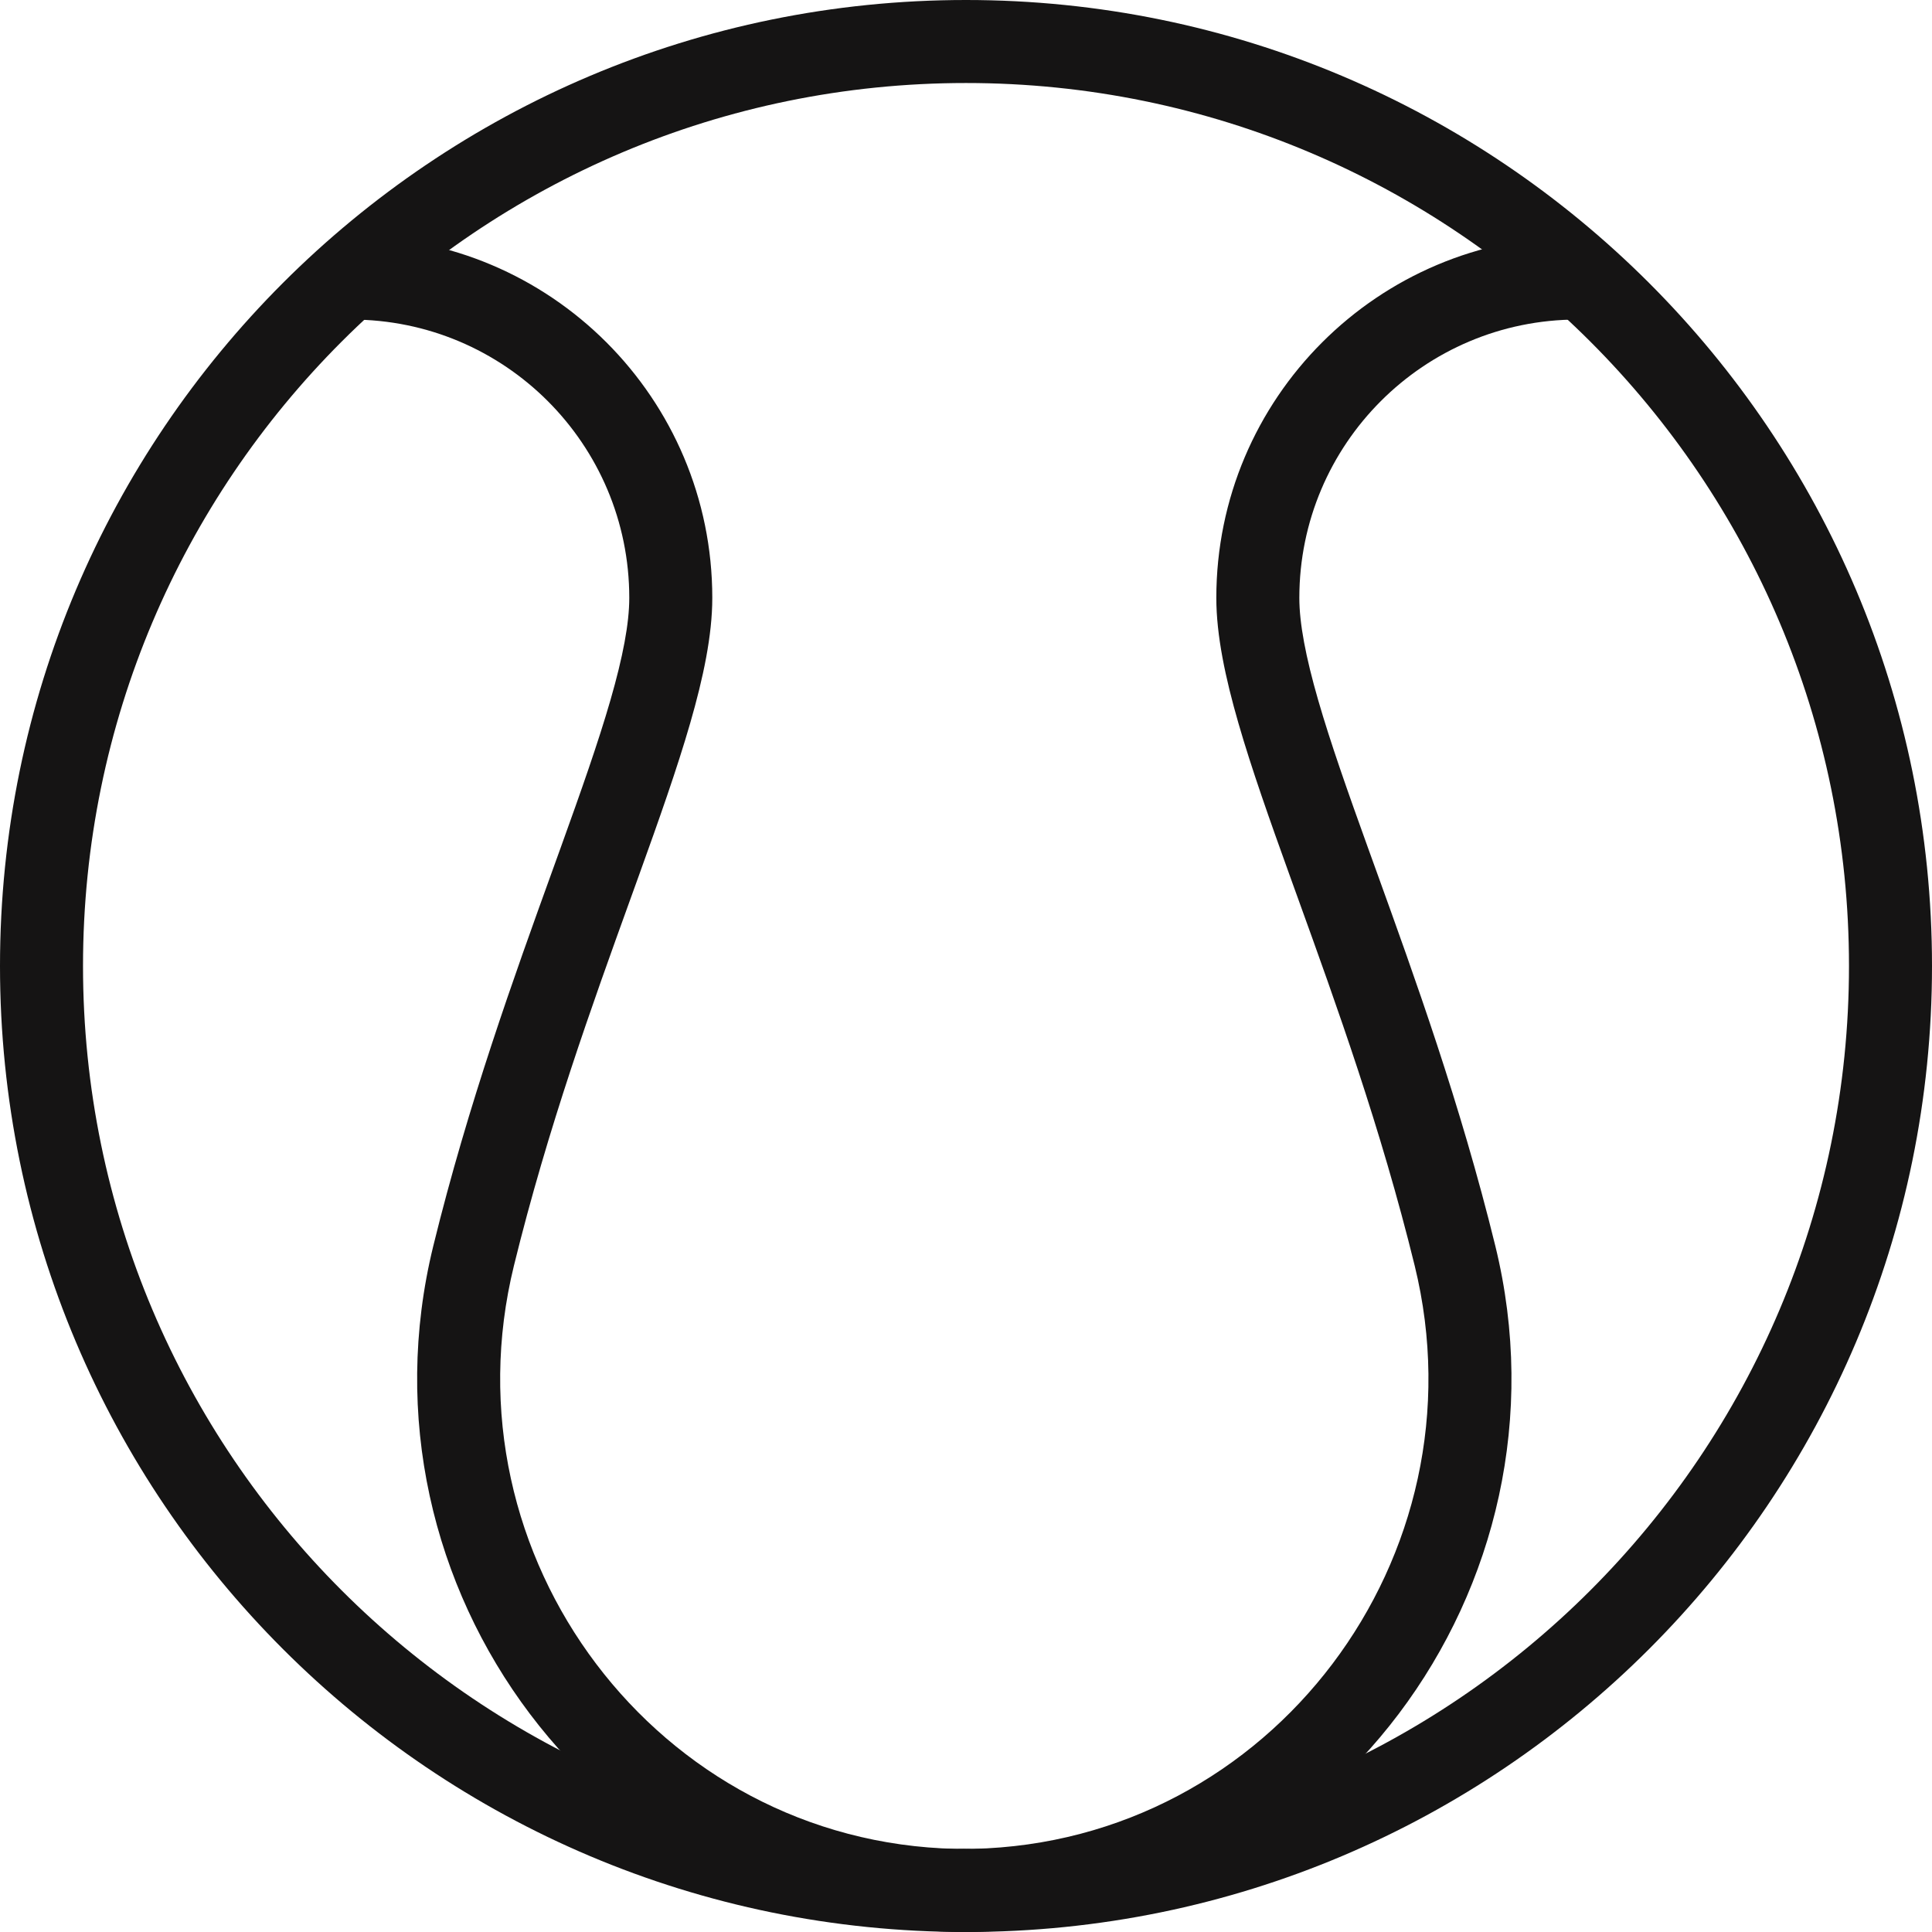 <?xml version="1.0" encoding="UTF-8"?> <svg xmlns="http://www.w3.org/2000/svg" width="512" height="512" viewBox="0 0 512 512" fill="none"><g clip-path="url(#clip0_2061_25188)"><path fill-rule="evenodd" clip-rule="evenodd" d="M418.103 84.684C377.364 84.684 344.338 117.709 344.338 158.449C344.338 165.213 346.034 174.113 349.324 185.52C352.582 196.817 357.161 209.785 362.485 224.558C363.206 226.559 363.94 228.591 364.685 230.652C374.855 258.807 387.013 292.466 396.264 330.137C418.483 420.615 351.796 509.857 258.33 511.962L258.324 511.962C257.203 511.987 256.074 512 254.94 512C248.865 512 243.94 507.075 243.94 501C243.94 494.925 248.865 490 254.94 490C255.906 490 256.873 489.989 257.84 489.968L258.082 500.965L257.834 489.968C257.836 489.968 257.838 489.968 257.84 489.968C336.913 488.183 393.839 412.51 374.898 335.383C365.937 298.889 354.147 266.244 343.943 237.987C343.216 235.975 342.497 233.984 341.788 232.016C336.492 217.32 331.672 203.704 328.186 191.617C324.731 179.641 322.338 168.357 322.338 158.449C322.338 105.559 365.214 62.684 418.103 62.684C424.178 62.684 429.103 67.609 429.103 73.684C429.103 79.759 424.178 84.684 418.103 84.684Z" fill="#151414"></path><path fill-rule="evenodd" clip-rule="evenodd" d="M93 84.684C133.739 84.684 166.765 117.709 166.765 158.449C166.765 165.213 165.069 174.113 161.779 185.52C158.521 196.817 153.942 209.785 148.618 224.558C147.897 226.559 147.163 228.591 146.418 230.652C136.248 258.807 124.09 292.466 114.839 330.137C92.62 420.615 159.307 509.857 252.773 511.962L252.779 511.962C253.901 511.987 255.029 512 256.163 512C262.238 512 267.163 507.075 267.163 501C267.163 494.925 262.238 490 256.163 490C255.197 490 254.23 489.989 253.263 489.968L253.021 500.965L253.269 489.968C253.267 489.968 253.265 489.968 253.263 489.968C174.19 488.183 117.264 412.51 136.205 335.383C145.167 298.889 156.956 266.244 167.16 237.987C167.887 235.975 168.606 233.984 169.315 232.016C174.611 217.32 179.431 203.704 182.917 191.617C186.372 179.641 188.765 168.357 188.765 158.449C188.765 105.559 145.889 62.684 93 62.684C86.925 62.684 82 67.609 82 73.684C82 79.759 86.925 84.684 93 84.684Z" fill="#151414"></path><path fill-rule="evenodd" clip-rule="evenodd" d="M256 22C126.765 22 22 126.765 22 256C22 385.235 126.765 490 256 490C385.235 490 490 385.235 490 256C490 126.765 385.235 22 256 22ZM0 256C0 114.615 114.615 0 256 0C397.385 0 512 114.615 512 256C512 397.385 397.385 512 256 512C114.615 512 0 397.385 0 256Z" fill="#151414"></path></g><defs><clipPath id="clip0_2061_25188"><rect width="512" height="512" fill="white"></rect></clipPath></defs></svg> 